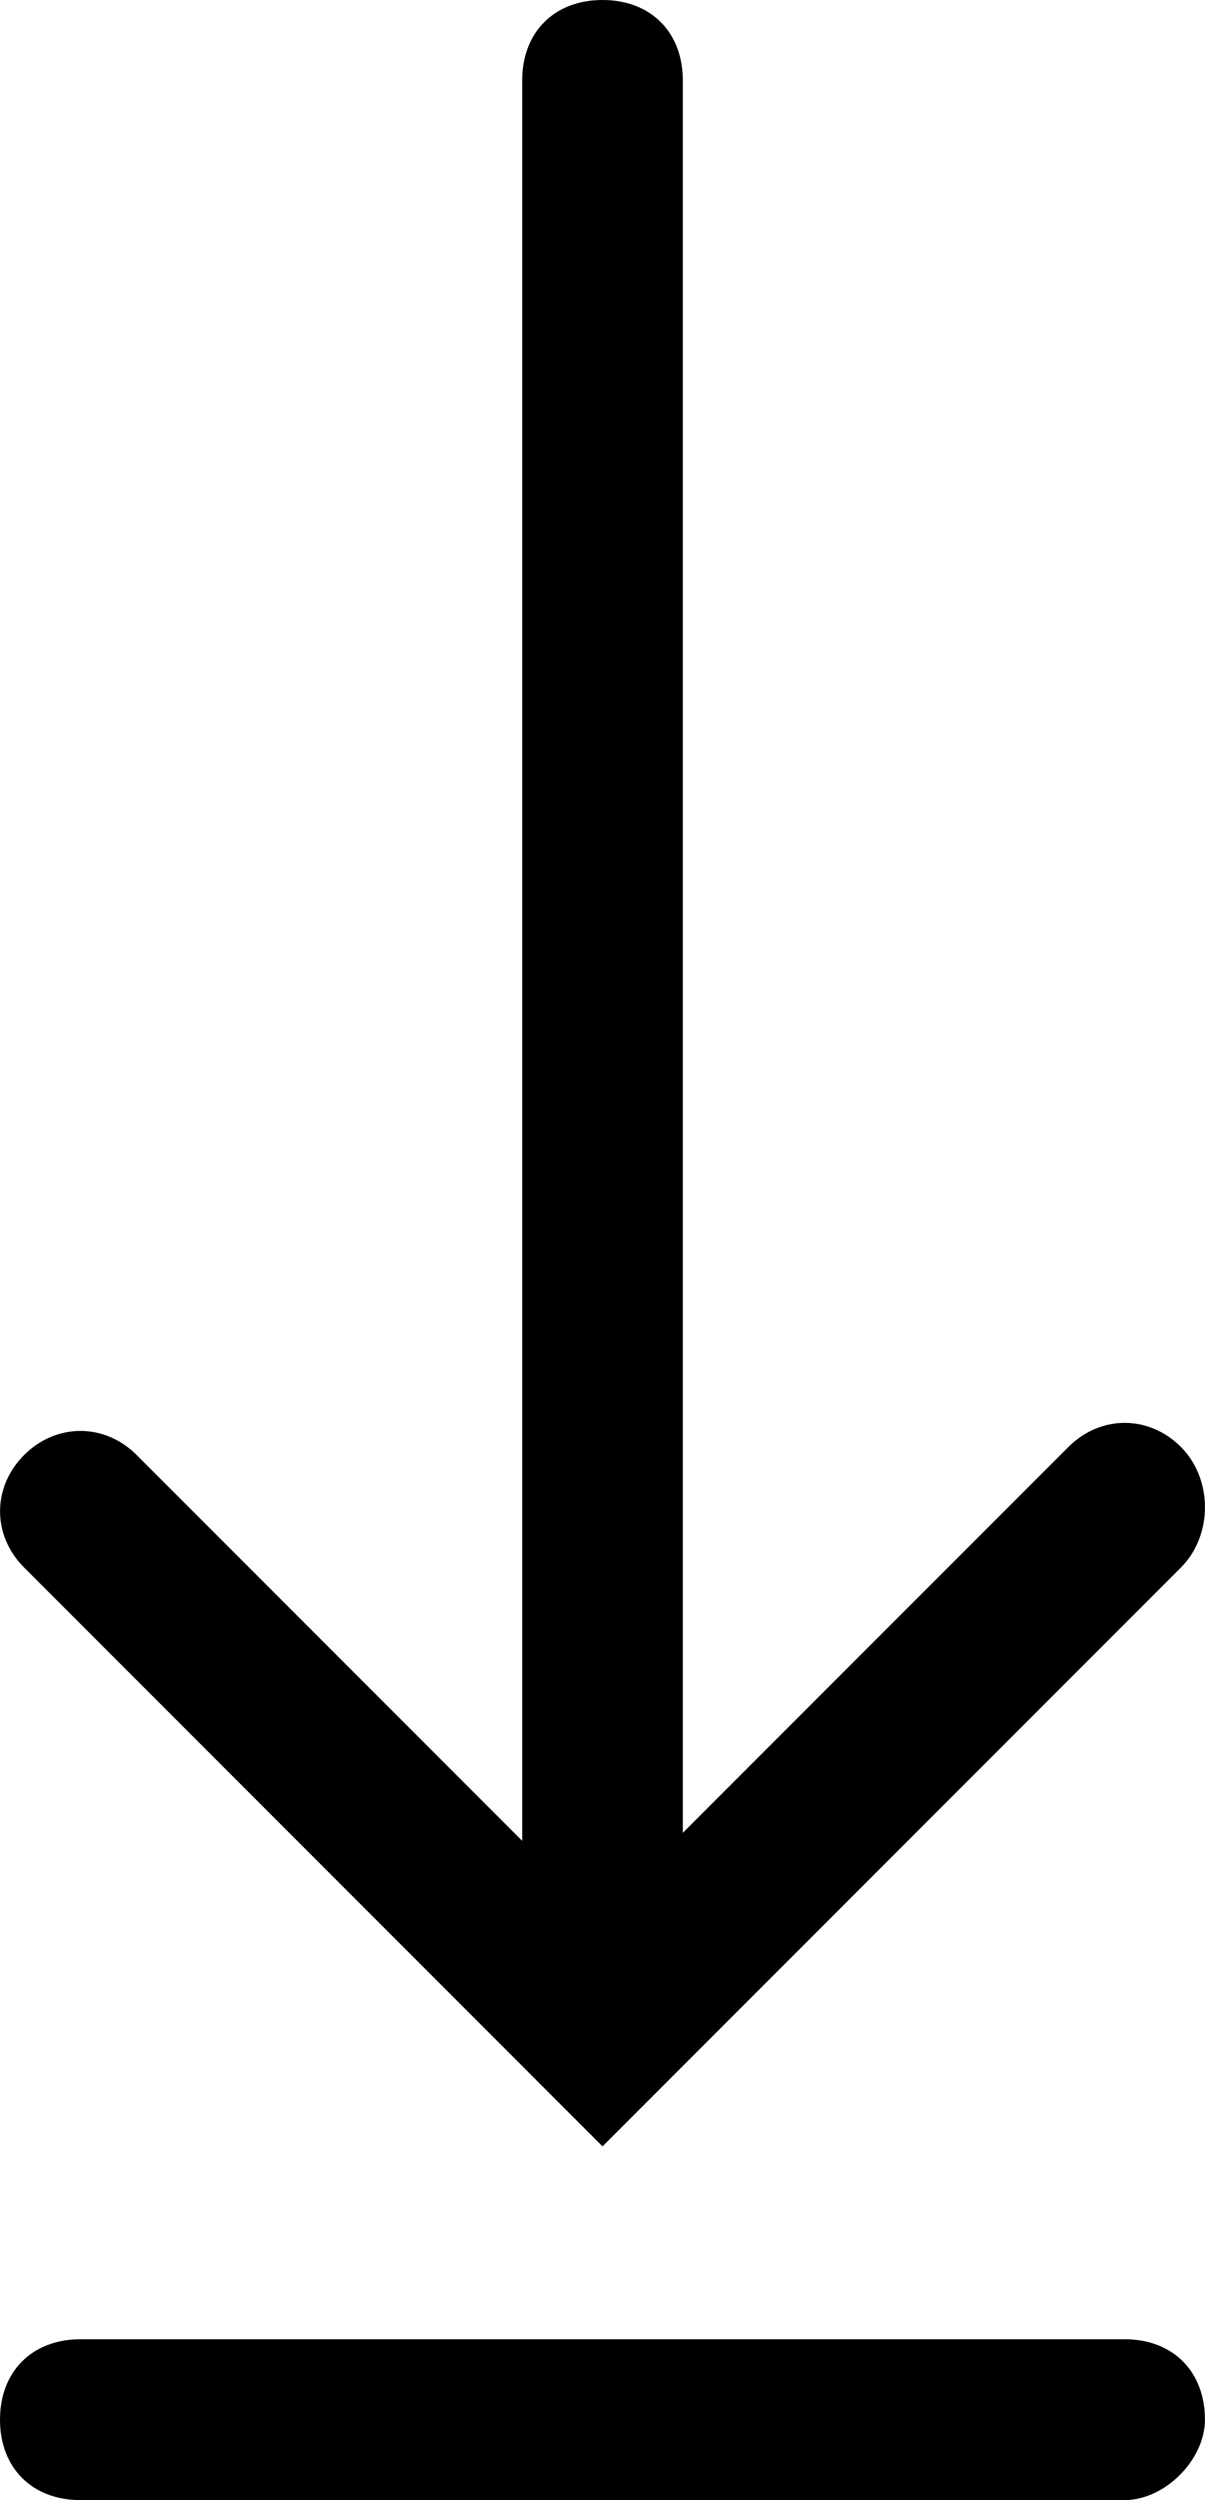 <svg xmlns="http://www.w3.org/2000/svg" width="24.291" height="50.361" viewBox="0 0 24.291 50.361"><path d="M23.805 29.147c-.647-.646-1.619-.646-2.267 0l-7.773 7.773V1.619C13.765.647 13.117 0 12.146 0s-1.619.647-1.619 1.619v35.463l-7.773-7.773c-.647-.646-1.619-.646-2.267 0-.648.648-.648 1.621 0 2.268l11.659 11.66 11.659-11.66c.647-.647.647-1.782 0-2.43zM22.671 50.362H1.62c-.972 0-1.62-.648-1.62-1.619 0-.973.648-1.621 1.62-1.621h21.051c.973 0 1.619.648 1.619 1.621 0 .808-.809 1.619-1.619 1.619z"/></svg>